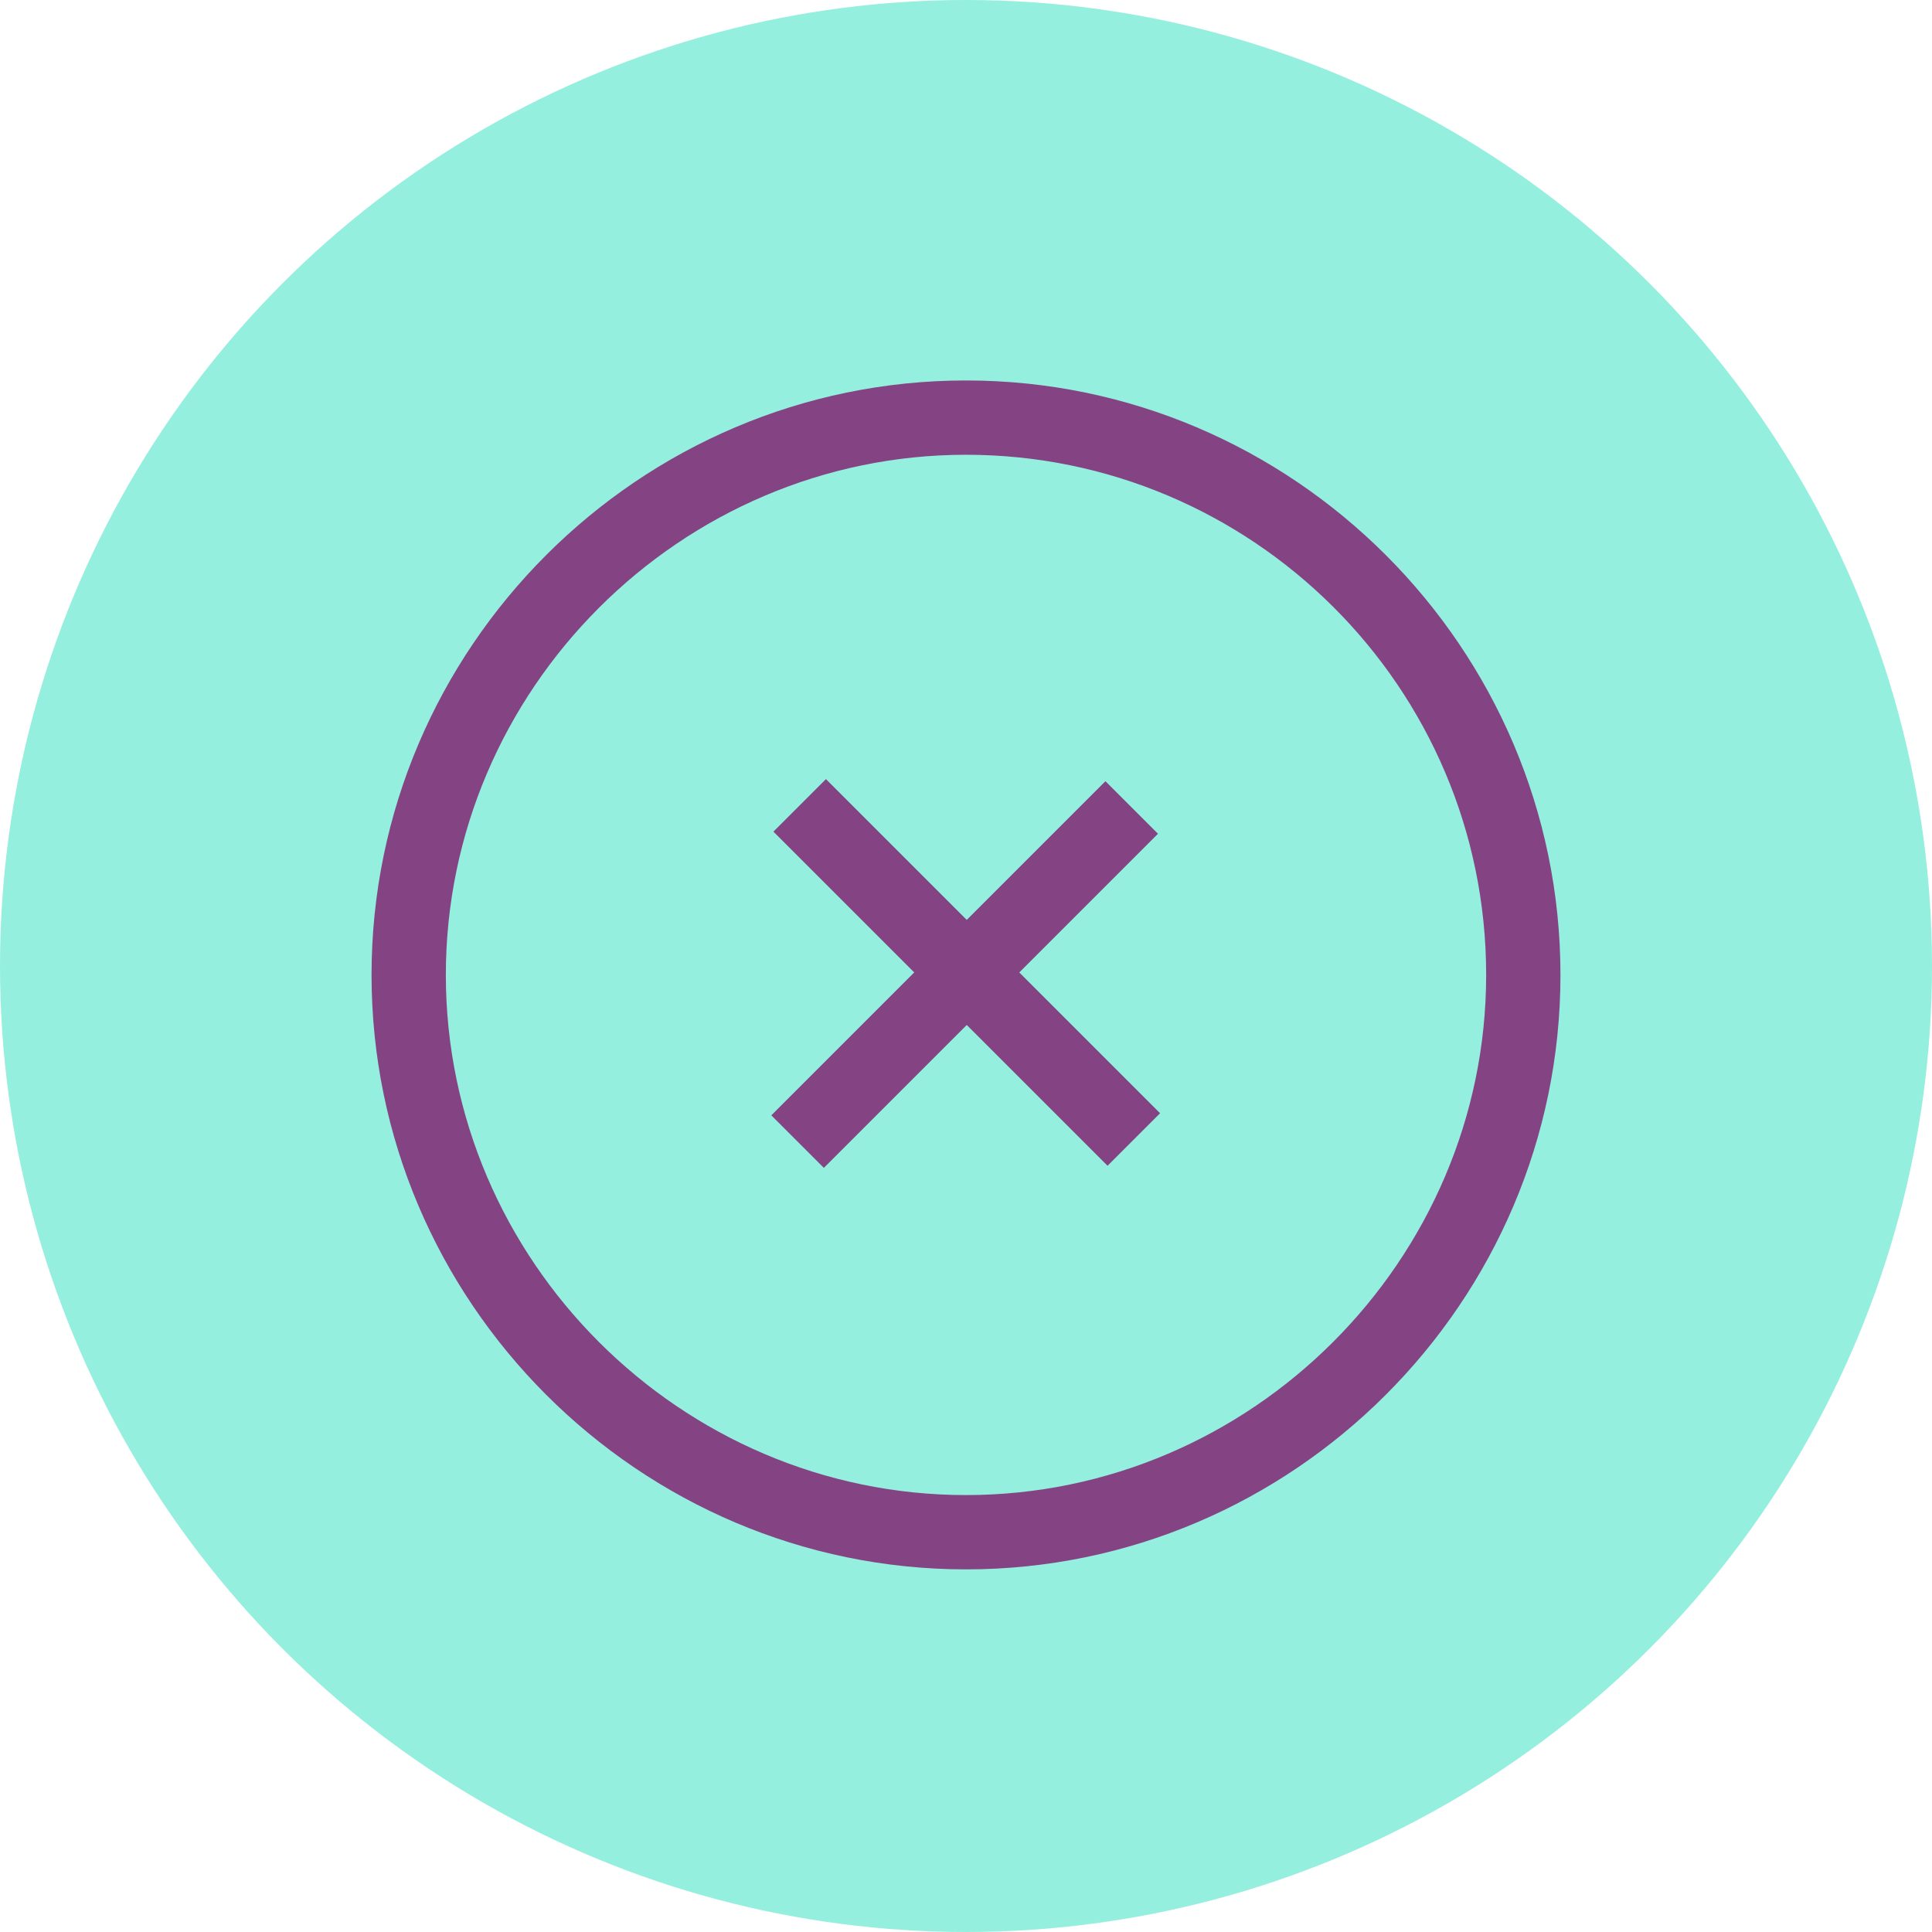 <?xml version="1.0" encoding="utf-8"?>
<!-- Generator: Adobe Illustrator 24.0.3, SVG Export Plug-In . SVG Version: 6.00 Build 0)  -->
<svg version="1.1" id="Layer_1" xmlns="http://www.w3.org/2000/svg" xmlns:xlink="http://www.w3.org/1999/xlink" x="0px" y="0px"
	 viewBox="0 0 65 65" style="enable-background:new 0 0 65 65;" xml:space="preserve">
<style type="text/css">
	.st0{fill:#95EFDE;}
	.st1{fill:#844484;}
</style>
<g>
	<circle class="st0" cx="32.5" cy="32.5" r="32.5"/>
	<g>
		<g>
			<g id="XMLID_34_">
				<g>
					<g>
						<path class="st1" d="M32.5,52.8c-11,0-20-9-20-20s9-20,20-20s20,9,20,20S43.5,52.8,32.5,52.8z M32.5,15.3
							c-9.6,0-17.5,7.9-17.5,17.5c0,9.6,7.9,17.5,17.5,17.5c9.6,0,17.5-7.9,17.5-17.5C50,23.1,42.1,15.3,32.5,15.3z"/>
					</g>
				</g>
			</g>
			<g>
				<g>
					<g>
						
							<rect x="31.3" y="24.8" transform="matrix(0.707 -0.707 0.707 0.707 -13.642 32.575)" class="st1" width="2.5" height="15.9"/>
					</g>
				</g>
				<g>
					<g>
						
							<rect x="24.5" y="31.5" transform="matrix(0.707 -0.707 0.707 0.707 -13.642 32.575)" class="st1" width="15.9" height="2.5"/>
					</g>
				</g>
			</g>
		</g>
		<g>
		</g>
	</g>
</g>
</svg>
